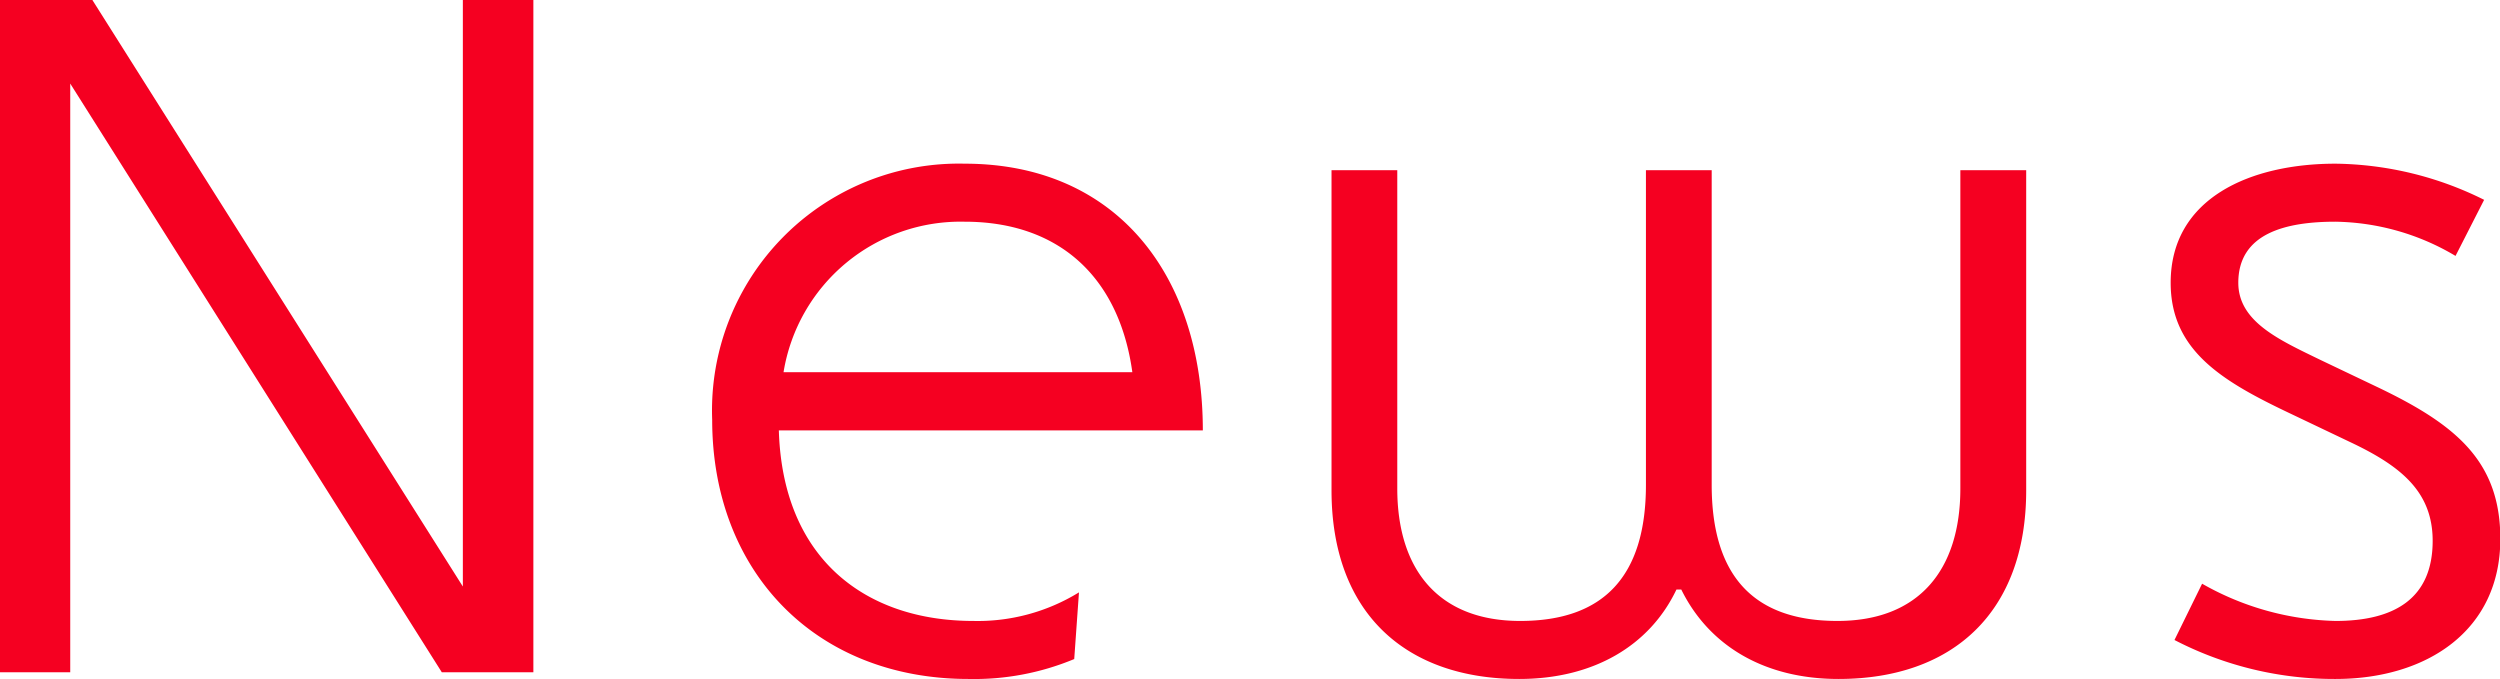 <svg xmlns="http://www.w3.org/2000/svg" width="115.469" height="31.37" viewBox="0 0 115.469 31.37">
<defs>
    <style>
      .cls-1 {
        fill: #f50021;
        fill-rule: evenodd;
      }
    </style>
  </defs>
  <path id="News" class="cls-1" d="M611.791,5614.3v-31.06h-3.257v27.1l-17.118-27.1h-4.269v31.06H590.4v-27.19l17.162,27.19h4.225Zm25.2-3.69a8.916,8.916,0,0,1-4.884,1.32c-4.929,0-8.8-2.82-8.978-8.8h19.583c0-7.18-4-12.32-11-12.32a11.4,11.4,0,0,0-11.662,11.83c0,7,4.753,11.97,11.838,11.97a12.012,12.012,0,0,0,4.884-.92Zm-5.28-17.12c4.312,0,7.129,2.51,7.745,6.95H623.346A8.284,8.284,0,0,1,631.708,5593.49Zm33.1,16.99c1.276,2.59,3.828,4.13,7.261,4.13,5.28,0,8.669-3.08,8.669-8.71v-14.79H677.7v14.7c0,3.79-1.936,6.12-5.676,6.12-3.829,0-5.809-2.03-5.809-6.29v-14.53h-3.037v14.53c0,4.26-1.98,6.29-5.809,6.29-3.74,0-5.676-2.33-5.676-6.12v-14.7h-3.037v14.79c0,5.63,3.389,8.71,8.669,8.71,3.433,0,6.029-1.54,7.262-4.13h0.22Zm22.779,2.33a16.026,16.026,0,0,0,7.437,1.8c4.224,0,7.613-2.24,7.613-6.47,0-3.6-2.069-5.28-5.633-6.99l-2.684-1.28c-1.893-.92-3.785-1.76-3.785-3.56,0-2.29,2.2-2.82,4.489-2.82a11.145,11.145,0,0,1,5.544,1.58l1.321-2.59a15.76,15.76,0,0,0-6.865-1.67c-3.917,0-7.613,1.58-7.613,5.5,0,3.16,2.42,4.57,5.588,6.07l2.685,1.28c2.332,1.1,3.828,2.28,3.828,4.57,0,2.69-1.8,3.7-4.488,3.7a13.054,13.054,0,0,1-6.161-1.72Z" transform="translate(-587.156 -5583.25)"/>
</svg>
